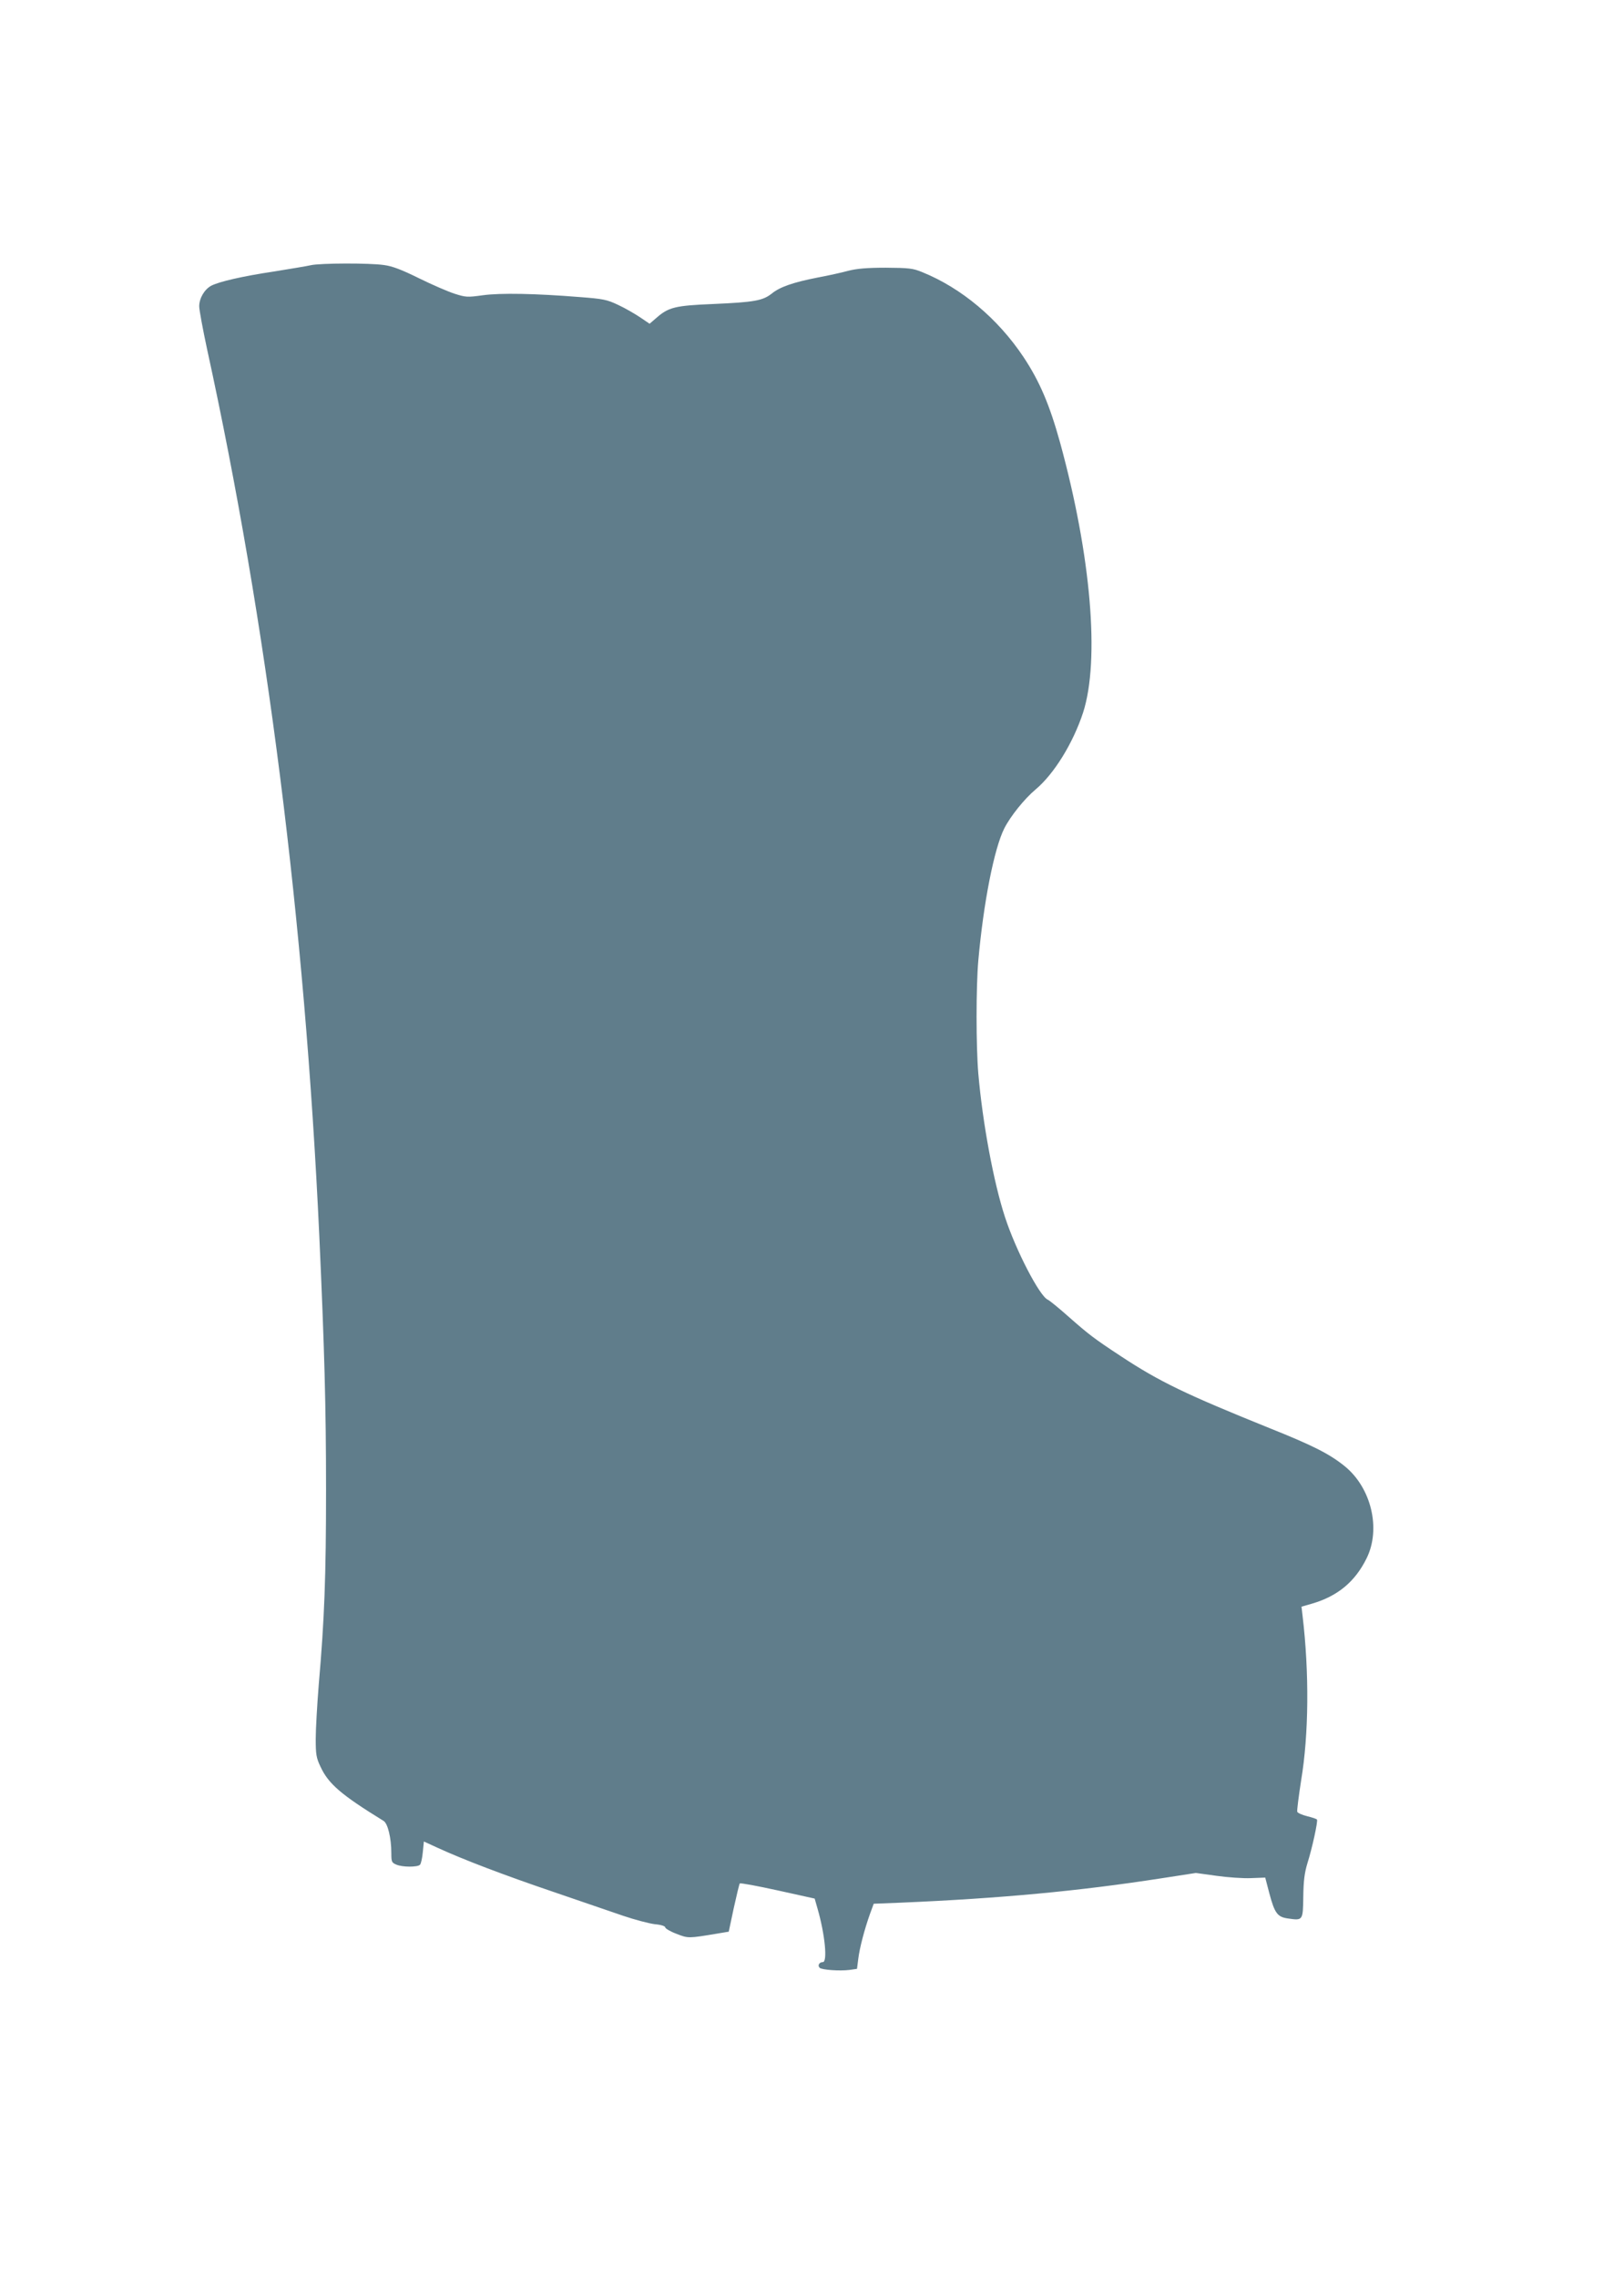 <?xml version="1.0" standalone="no"?>
<!DOCTYPE svg PUBLIC "-//W3C//DTD SVG 20010904//EN"
 "http://www.w3.org/TR/2001/REC-SVG-20010904/DTD/svg10.dtd">
<svg version="1.0" xmlns="http://www.w3.org/2000/svg"
 width="913pt" height="1280pt" viewBox="0 0 913 1280"
 preserveAspectRatio="xMidYMid meet">
<g transform="translate(0,1280) scale(0.1,-0.1)"
fill="#607d8b" stroke="none">
<path d="M1747 11309 c-21 -5 -113 -20 -205 -35 -180 -27 -309 -57 -354 -80
-38 -20 -68 -70 -68 -116 0 -20 20 -128 44 -240 337 -1542 549 -3217 631
-4983 29 -640 38 -959 38 -1430 0 -488 -9 -727 -41 -1095 -9 -113 -17 -250
-17 -305 0 -87 3 -107 27 -157 45 -97 117 -158 354 -304 24 -14 44 -96 44
-181 0 -49 2 -54 28 -65 34 -15 119 -15 133 -1 6 6 13 38 16 71 l6 60 76 -35
c148 -68 380 -156 651 -248 151 -52 328 -112 394 -135 65 -22 145 -43 177 -47
36 -3 59 -11 59 -18 0 -6 28 -23 63 -36 66 -26 66 -26 228 1 l66 11 28 132
c16 73 31 135 34 139 3 4 99 -14 213 -39 l208 -46 16 -56 c42 -145 57 -301 30
-301 -20 0 -31 -19 -18 -32 12 -12 113 -19 168 -12 l42 6 7 55 c7 61 36 170
66 254 l21 57 151 6 c561 24 1001 65 1466 137 l194 30 116 -16 c63 -9 151 -15
194 -13 l80 3 23 -88 c30 -113 46 -134 106 -142 83 -12 83 -11 85 122 1 89 7
135 23 188 27 85 60 237 54 246 -2 4 -27 12 -55 19 -28 7 -53 18 -56 25 -2 8
8 87 22 177 43 258 46 604 8 924 l-6 52 59 17 c144 42 242 123 307 255 82 166
26 399 -126 520 -85 68 -178 115 -423 213 -468 189 -616 260 -834 404 -149 98
-180 122 -289 218 -56 50 -110 94 -121 99 -46 21 -179 277 -240 464 -64 195
-126 530 -150 807 -13 154 -13 487 0 635 29 325 89 630 146 743 35 69 113 166
176 219 104 87 211 261 267 432 95 294 45 882 -129 1517 -59 213 -115 345
-206 482 -144 216 -349 388 -569 477 -53 22 -75 24 -205 25 -106 0 -162 -5
-210 -17 -36 -10 -113 -27 -172 -38 -138 -27 -214 -53 -260 -91 -50 -39 -97
-48 -329 -58 -215 -9 -251 -18 -321 -80 l-36 -31 -53 36 c-30 20 -85 52 -124
70 -63 30 -85 34 -215 44 -248 20 -447 24 -547 10 -86 -12 -95 -11 -158 9 -37
12 -127 51 -200 87 -95 47 -149 68 -196 74 -80 12 -361 11 -412 -1z"/>
</g>
</svg>

